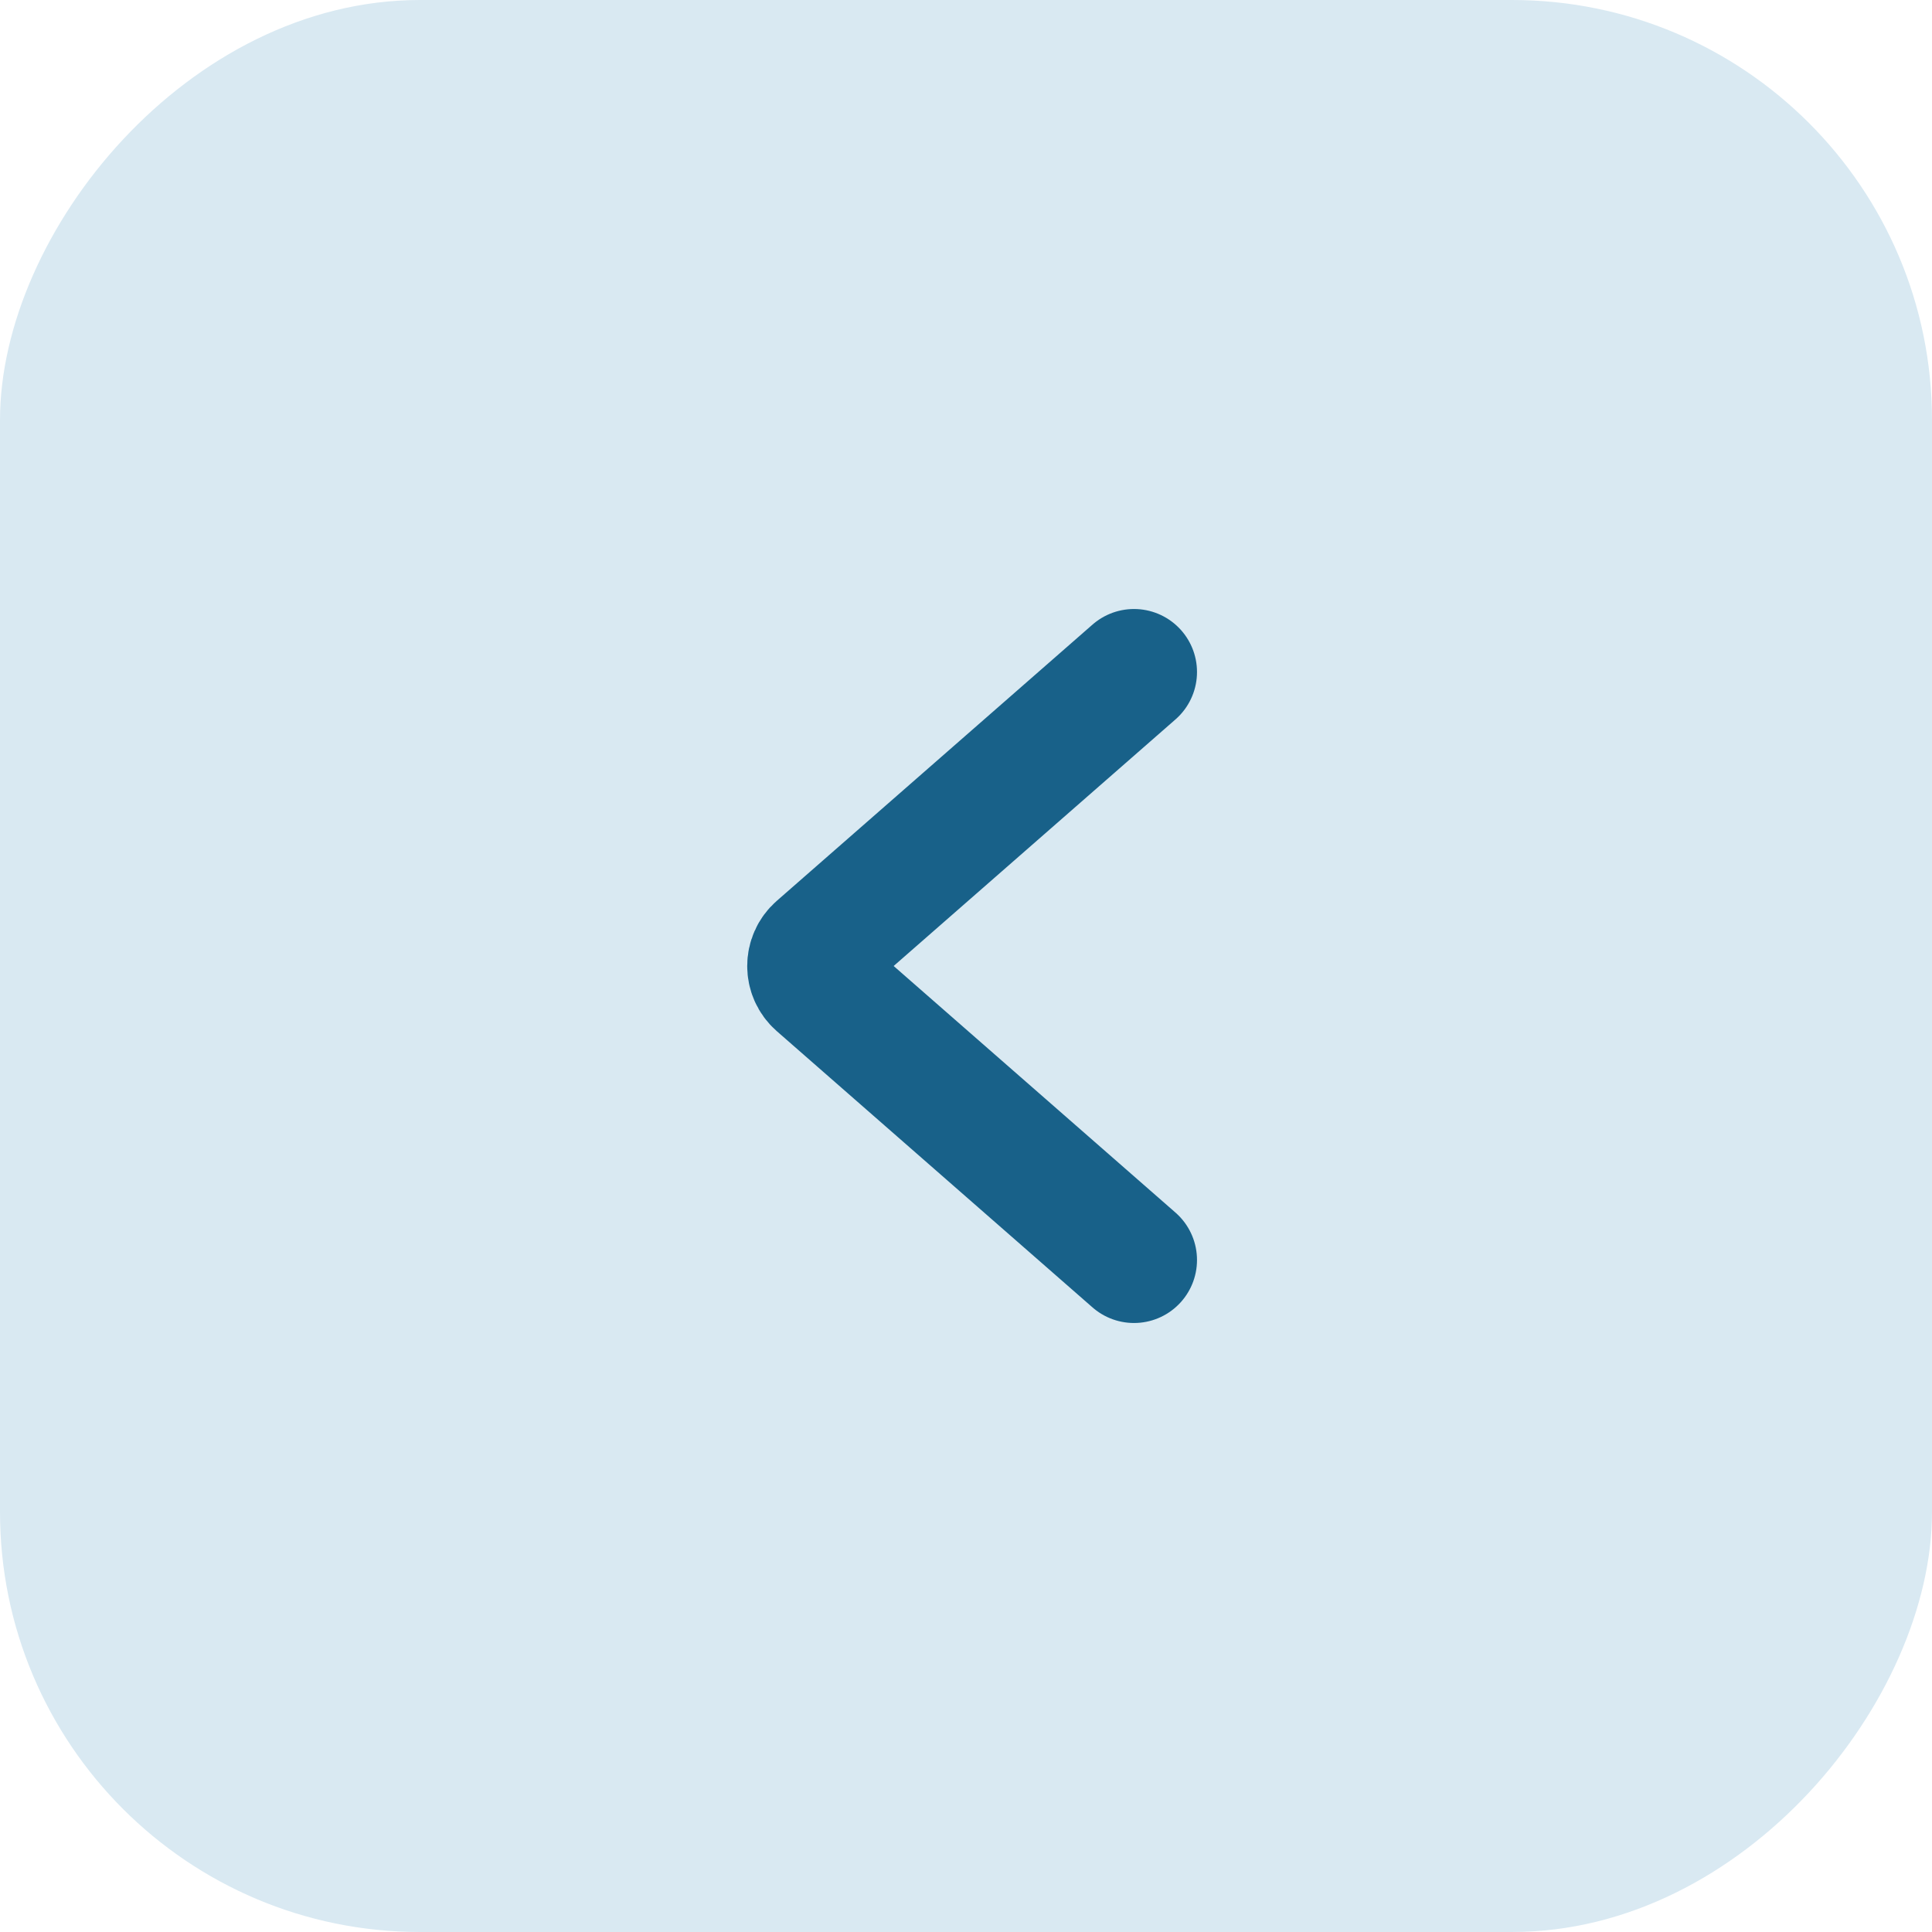 <?xml version="1.0" encoding="UTF-8"?> <svg xmlns="http://www.w3.org/2000/svg" width="46" height="46" viewBox="0 0 46 46" fill="none"> <rect width="46" height="46" rx="10" transform="matrix(-1 0 0 1 46 0)" fill="#D9E9F2"></rect> <path d="M27 16L19.482 22.578C19.227 22.802 19.227 23.198 19.482 23.422L27 30" stroke="#186189" stroke-width="3" stroke-linecap="round"></path> </svg> 